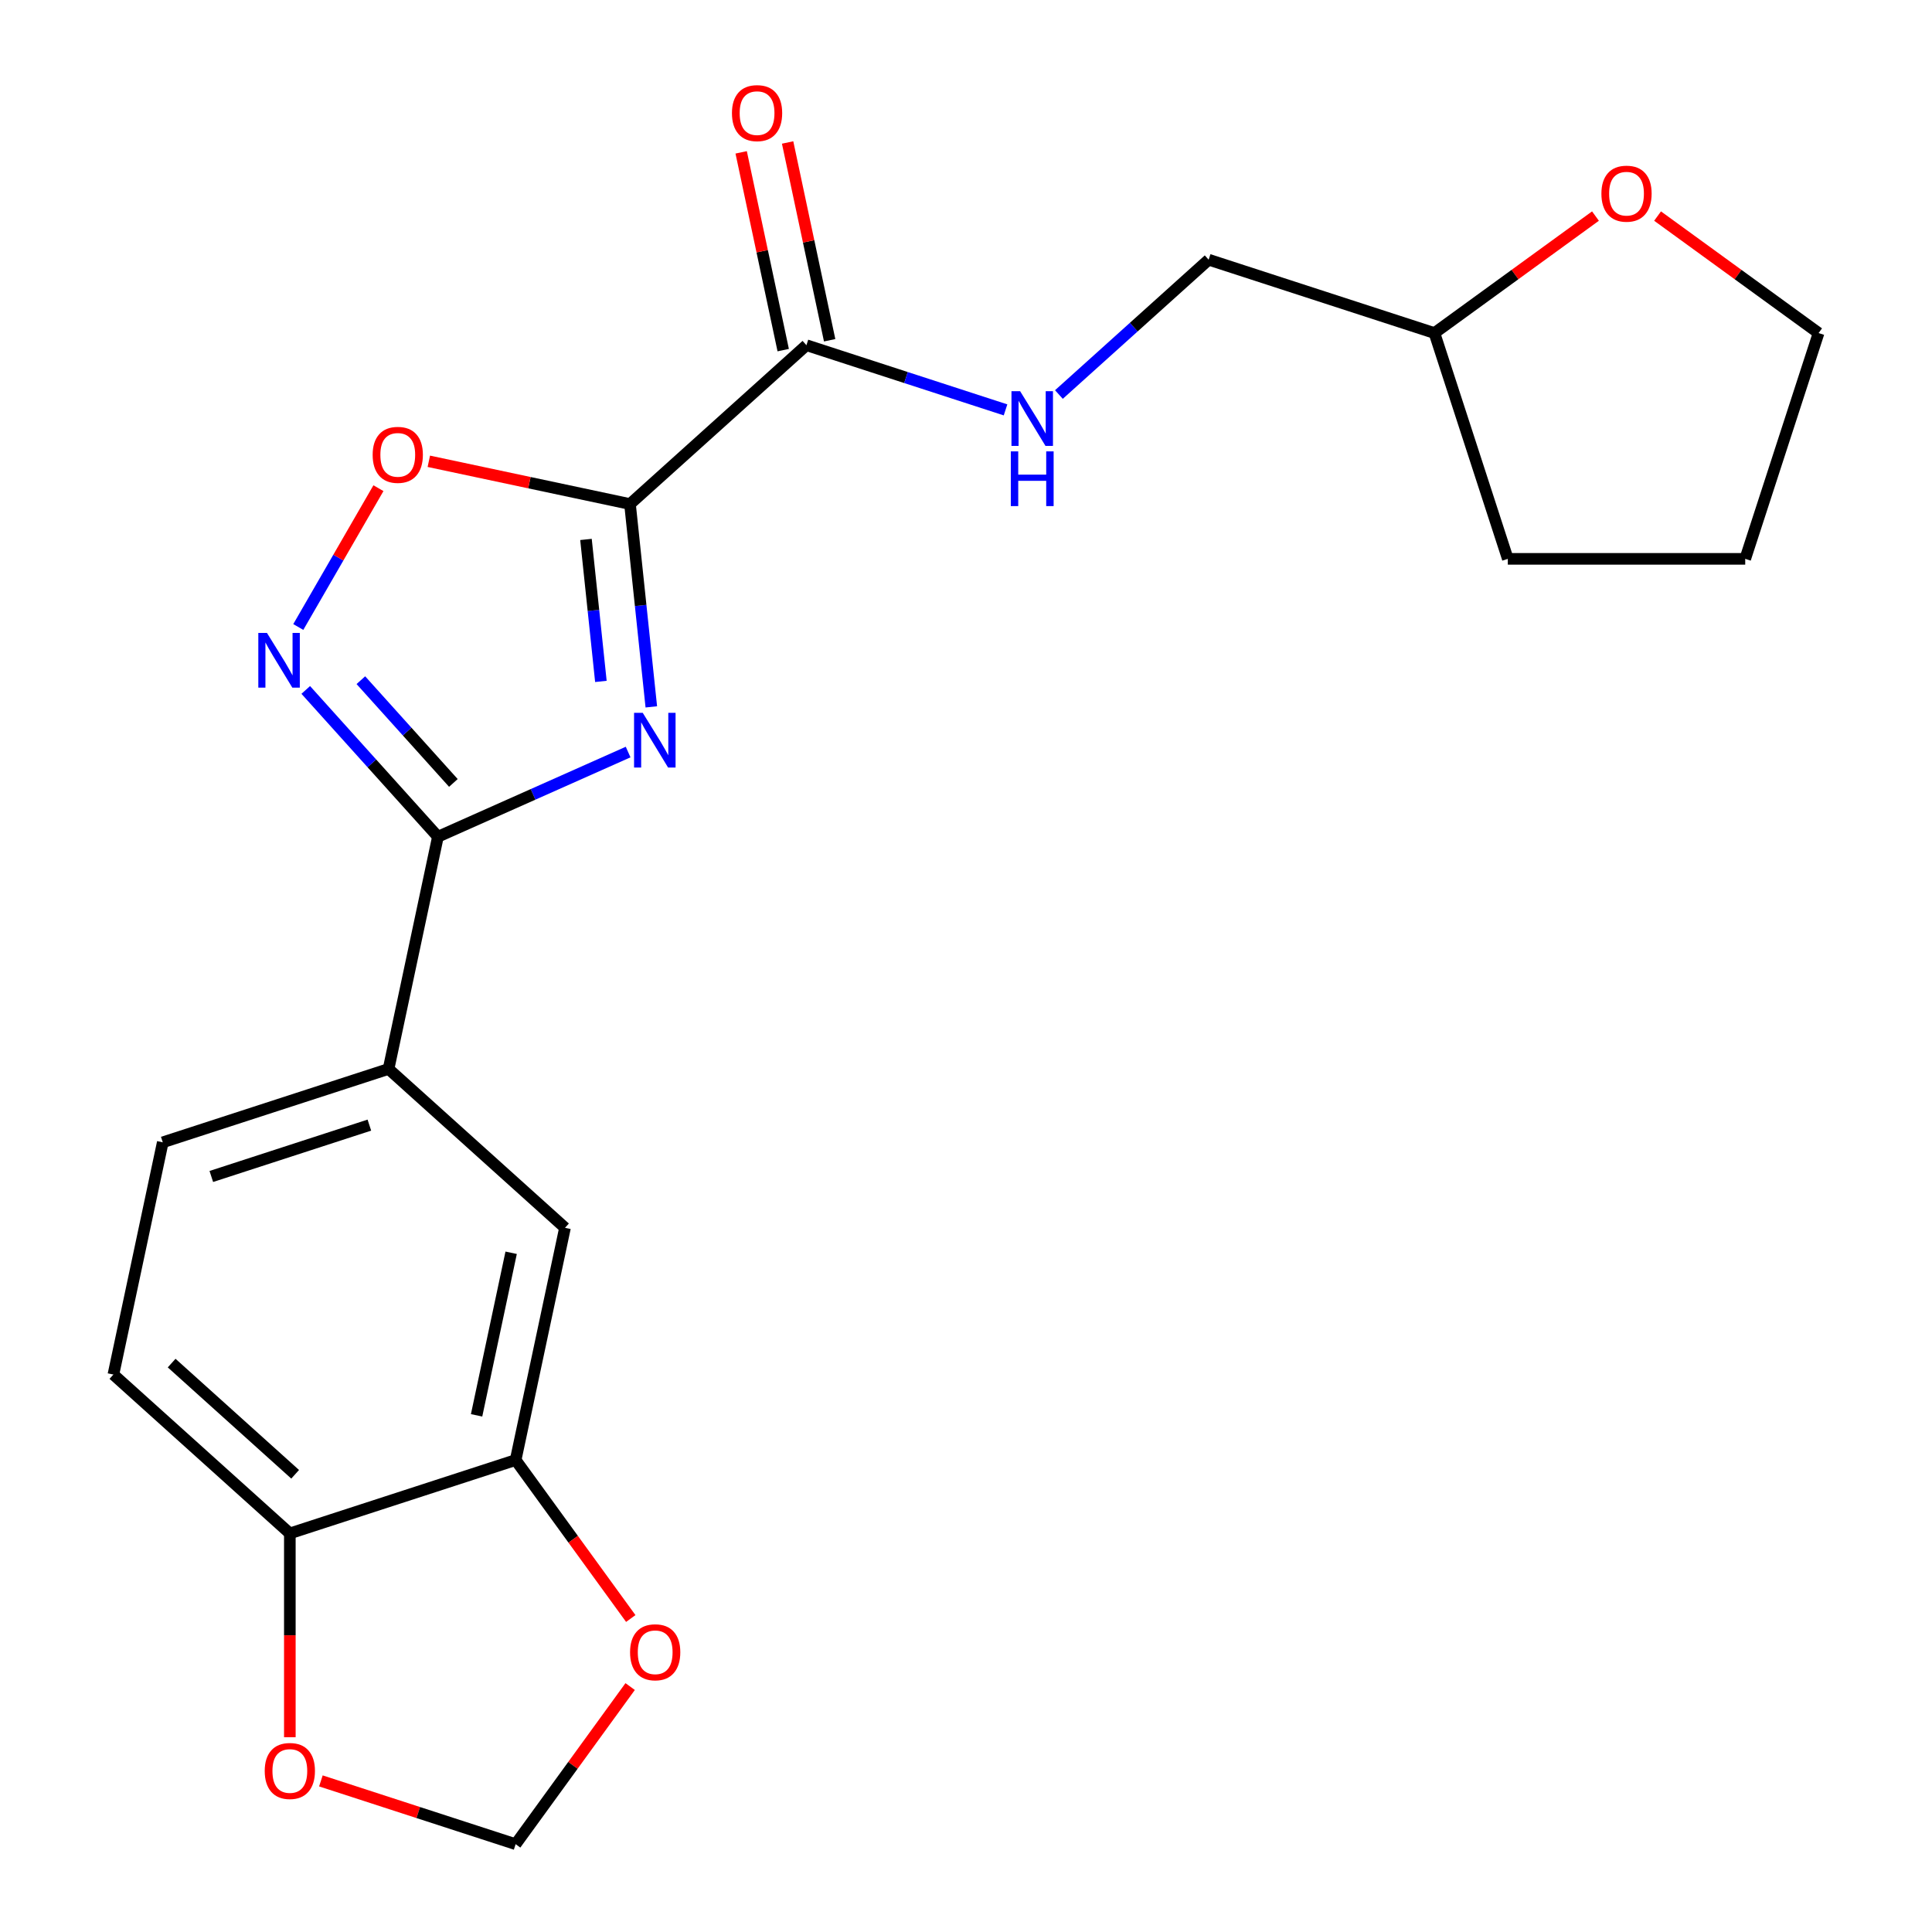 <?xml version='1.0' encoding='iso-8859-1'?>
<svg version='1.1' baseProfile='full'
              xmlns='http://www.w3.org/2000/svg'
                      xmlns:rdkit='http://www.rdkit.org/xml'
                      xmlns:xlink='http://www.w3.org/1999/xlink'
                  xml:space='preserve'
width='1000px' height='1000px' viewBox='0 0 1000 1000'>
<!-- END OF HEADER -->
<rect style='opacity:1.0;fill:#FFFFFF;stroke:none' width='1000' height='1000' x='0' y='0'> </rect>
<path class='bond-0' d='M 337.119,365.875 L 331.602,313.385' style='fill:none;fill-rule:evenodd;stroke:#0000FF;stroke-width:6px;stroke-linecap:butt;stroke-linejoin:miter;stroke-opacity:1' />
<path class='bond-0' d='M 331.602,313.385 L 326.085,260.896' style='fill:none;fill-rule:evenodd;stroke:#000000;stroke-width:6px;stroke-linecap:butt;stroke-linejoin:miter;stroke-opacity:1' />
<path class='bond-0' d='M 311.021,352.697 L 307.159,315.954' style='fill:none;fill-rule:evenodd;stroke:#0000FF;stroke-width:6px;stroke-linecap:butt;stroke-linejoin:miter;stroke-opacity:1' />
<path class='bond-0' d='M 307.159,315.954 L 303.298,279.211' style='fill:none;fill-rule:evenodd;stroke:#000000;stroke-width:6px;stroke-linecap:butt;stroke-linejoin:miter;stroke-opacity:1' />
<path class='bond-1' d='M 325.118,389.257 L 275.893,411.173' style='fill:none;fill-rule:evenodd;stroke:#0000FF;stroke-width:6px;stroke-linecap:butt;stroke-linejoin:miter;stroke-opacity:1' />
<path class='bond-1' d='M 275.893,411.173 L 226.669,433.089' style='fill:none;fill-rule:evenodd;stroke:#000000;stroke-width:6px;stroke-linecap:butt;stroke-linejoin:miter;stroke-opacity:1' />
<path class='bond-3' d='M 326.085,260.896 L 274.021,249.829' style='fill:none;fill-rule:evenodd;stroke:#000000;stroke-width:6px;stroke-linecap:butt;stroke-linejoin:miter;stroke-opacity:1' />
<path class='bond-3' d='M 274.021,249.829 L 221.958,238.763' style='fill:none;fill-rule:evenodd;stroke:#FF0000;stroke-width:6px;stroke-linecap:butt;stroke-linejoin:miter;stroke-opacity:1' />
<path class='bond-4' d='M 326.085,260.896 L 417.406,178.67' style='fill:none;fill-rule:evenodd;stroke:#000000;stroke-width:6px;stroke-linecap:butt;stroke-linejoin:miter;stroke-opacity:1' />
<path class='bond-2' d='M 226.669,433.089 L 192.462,395.098' style='fill:none;fill-rule:evenodd;stroke:#000000;stroke-width:6px;stroke-linecap:butt;stroke-linejoin:miter;stroke-opacity:1' />
<path class='bond-2' d='M 192.462,395.098 L 158.255,357.108' style='fill:none;fill-rule:evenodd;stroke:#0000FF;stroke-width:6px;stroke-linecap:butt;stroke-linejoin:miter;stroke-opacity:1' />
<path class='bond-2' d='M 234.671,405.246 L 210.726,378.653' style='fill:none;fill-rule:evenodd;stroke:#000000;stroke-width:6px;stroke-linecap:butt;stroke-linejoin:miter;stroke-opacity:1' />
<path class='bond-2' d='M 210.726,378.653 L 186.781,352.06' style='fill:none;fill-rule:evenodd;stroke:#0000FF;stroke-width:6px;stroke-linecap:butt;stroke-linejoin:miter;stroke-opacity:1' />
<path class='bond-5' d='M 226.669,433.089 L 201.12,553.288' style='fill:none;fill-rule:evenodd;stroke:#000000;stroke-width:6px;stroke-linecap:butt;stroke-linejoin:miter;stroke-opacity:1' />
<path class='bond-22' d='M 154.392,324.536 L 175.135,288.608' style='fill:none;fill-rule:evenodd;stroke:#0000FF;stroke-width:6px;stroke-linecap:butt;stroke-linejoin:miter;stroke-opacity:1' />
<path class='bond-22' d='M 175.135,288.608 L 195.877,252.681' style='fill:none;fill-rule:evenodd;stroke:#FF0000;stroke-width:6px;stroke-linecap:butt;stroke-linejoin:miter;stroke-opacity:1' />
<path class='bond-8' d='M 417.406,178.67 L 468.935,195.412' style='fill:none;fill-rule:evenodd;stroke:#000000;stroke-width:6px;stroke-linecap:butt;stroke-linejoin:miter;stroke-opacity:1' />
<path class='bond-8' d='M 468.935,195.412 L 520.464,212.155' style='fill:none;fill-rule:evenodd;stroke:#0000FF;stroke-width:6px;stroke-linecap:butt;stroke-linejoin:miter;stroke-opacity:1' />
<path class='bond-13' d='M 429.426,176.115 L 418.547,124.931' style='fill:none;fill-rule:evenodd;stroke:#000000;stroke-width:6px;stroke-linecap:butt;stroke-linejoin:miter;stroke-opacity:1' />
<path class='bond-13' d='M 418.547,124.931 L 407.667,73.747' style='fill:none;fill-rule:evenodd;stroke:#FF0000;stroke-width:6px;stroke-linecap:butt;stroke-linejoin:miter;stroke-opacity:1' />
<path class='bond-13' d='M 405.386,181.224 L 394.507,130.041' style='fill:none;fill-rule:evenodd;stroke:#000000;stroke-width:6px;stroke-linecap:butt;stroke-linejoin:miter;stroke-opacity:1' />
<path class='bond-13' d='M 394.507,130.041 L 383.627,78.857' style='fill:none;fill-rule:evenodd;stroke:#FF0000;stroke-width:6px;stroke-linecap:butt;stroke-linejoin:miter;stroke-opacity:1' />
<path class='bond-7' d='M 201.12,553.288 L 292.441,635.514' style='fill:none;fill-rule:evenodd;stroke:#000000;stroke-width:6px;stroke-linecap:butt;stroke-linejoin:miter;stroke-opacity:1' />
<path class='bond-14' d='M 201.12,553.288 L 84.249,591.262' style='fill:none;fill-rule:evenodd;stroke:#000000;stroke-width:6px;stroke-linecap:butt;stroke-linejoin:miter;stroke-opacity:1' />
<path class='bond-14' d='M 191.184,582.358 L 109.375,608.94' style='fill:none;fill-rule:evenodd;stroke:#000000;stroke-width:6px;stroke-linecap:butt;stroke-linejoin:miter;stroke-opacity:1' />
<path class='bond-6' d='M 266.892,755.714 L 292.441,635.514' style='fill:none;fill-rule:evenodd;stroke:#000000;stroke-width:6px;stroke-linecap:butt;stroke-linejoin:miter;stroke-opacity:1' />
<path class='bond-6' d='M 246.684,732.574 L 264.569,648.434' style='fill:none;fill-rule:evenodd;stroke:#000000;stroke-width:6px;stroke-linecap:butt;stroke-linejoin:miter;stroke-opacity:1' />
<path class='bond-10' d='M 266.892,755.714 L 296.689,796.726' style='fill:none;fill-rule:evenodd;stroke:#000000;stroke-width:6px;stroke-linecap:butt;stroke-linejoin:miter;stroke-opacity:1' />
<path class='bond-10' d='M 296.689,796.726 L 326.486,837.737' style='fill:none;fill-rule:evenodd;stroke:#FF0000;stroke-width:6px;stroke-linecap:butt;stroke-linejoin:miter;stroke-opacity:1' />
<path class='bond-23' d='M 266.892,755.714 L 150.021,793.687' style='fill:none;fill-rule:evenodd;stroke:#000000;stroke-width:6px;stroke-linecap:butt;stroke-linejoin:miter;stroke-opacity:1' />
<path class='bond-17' d='M 548.089,204.207 L 586.843,169.312' style='fill:none;fill-rule:evenodd;stroke:#0000FF;stroke-width:6px;stroke-linecap:butt;stroke-linejoin:miter;stroke-opacity:1' />
<path class='bond-17' d='M 586.843,169.312 L 625.598,134.417' style='fill:none;fill-rule:evenodd;stroke:#000000;stroke-width:6px;stroke-linecap:butt;stroke-linejoin:miter;stroke-opacity:1' />
<path class='bond-9' d='M 150.021,793.687 L 58.7,711.461' style='fill:none;fill-rule:evenodd;stroke:#000000;stroke-width:6px;stroke-linecap:butt;stroke-linejoin:miter;stroke-opacity:1' />
<path class='bond-9' d='M 152.768,763.089 L 88.844,705.531' style='fill:none;fill-rule:evenodd;stroke:#000000;stroke-width:6px;stroke-linecap:butt;stroke-linejoin:miter;stroke-opacity:1' />
<path class='bond-11' d='M 150.021,793.687 L 150.021,846.434' style='fill:none;fill-rule:evenodd;stroke:#000000;stroke-width:6px;stroke-linecap:butt;stroke-linejoin:miter;stroke-opacity:1' />
<path class='bond-11' d='M 150.021,846.434 L 150.021,899.18' style='fill:none;fill-rule:evenodd;stroke:#FF0000;stroke-width:6px;stroke-linecap:butt;stroke-linejoin:miter;stroke-opacity:1' />
<path class='bond-12' d='M 326.166,872.962 L 296.529,913.754' style='fill:none;fill-rule:evenodd;stroke:#FF0000;stroke-width:6px;stroke-linecap:butt;stroke-linejoin:miter;stroke-opacity:1' />
<path class='bond-12' d='M 296.529,913.754 L 266.892,954.545' style='fill:none;fill-rule:evenodd;stroke:#000000;stroke-width:6px;stroke-linecap:butt;stroke-linejoin:miter;stroke-opacity:1' />
<path class='bond-24' d='M 166.094,921.794 L 216.493,938.17' style='fill:none;fill-rule:evenodd;stroke:#FF0000;stroke-width:6px;stroke-linecap:butt;stroke-linejoin:miter;stroke-opacity:1' />
<path class='bond-24' d='M 216.493,938.17 L 266.892,954.545' style='fill:none;fill-rule:evenodd;stroke:#000000;stroke-width:6px;stroke-linecap:butt;stroke-linejoin:miter;stroke-opacity:1' />
<path class='bond-15' d='M 84.249,591.262 L 58.7,711.461' style='fill:none;fill-rule:evenodd;stroke:#000000;stroke-width:6px;stroke-linecap:butt;stroke-linejoin:miter;stroke-opacity:1' />
<path class='bond-16' d='M 825.812,111.838 L 784.14,142.114' style='fill:none;fill-rule:evenodd;stroke:#FF0000;stroke-width:6px;stroke-linecap:butt;stroke-linejoin:miter;stroke-opacity:1' />
<path class='bond-16' d='M 784.14,142.114 L 742.468,172.391' style='fill:none;fill-rule:evenodd;stroke:#000000;stroke-width:6px;stroke-linecap:butt;stroke-linejoin:miter;stroke-opacity:1' />
<path class='bond-19' d='M 857.956,111.838 L 899.628,142.114' style='fill:none;fill-rule:evenodd;stroke:#FF0000;stroke-width:6px;stroke-linecap:butt;stroke-linejoin:miter;stroke-opacity:1' />
<path class='bond-19' d='M 899.628,142.114 L 941.3,172.391' style='fill:none;fill-rule:evenodd;stroke:#000000;stroke-width:6px;stroke-linecap:butt;stroke-linejoin:miter;stroke-opacity:1' />
<path class='bond-18' d='M 625.598,134.417 L 742.468,172.391' style='fill:none;fill-rule:evenodd;stroke:#000000;stroke-width:6px;stroke-linecap:butt;stroke-linejoin:miter;stroke-opacity:1' />
<path class='bond-20' d='M 742.468,172.391 L 780.441,289.261' style='fill:none;fill-rule:evenodd;stroke:#000000;stroke-width:6px;stroke-linecap:butt;stroke-linejoin:miter;stroke-opacity:1' />
<path class='bond-25' d='M 941.3,172.391 L 903.326,289.261' style='fill:none;fill-rule:evenodd;stroke:#000000;stroke-width:6px;stroke-linecap:butt;stroke-linejoin:miter;stroke-opacity:1' />
<path class='bond-21' d='M 780.441,289.261 L 903.326,289.261' style='fill:none;fill-rule:evenodd;stroke:#000000;stroke-width:6px;stroke-linecap:butt;stroke-linejoin:miter;stroke-opacity:1' />
<path  class='atom-0' d='M 332.67 368.947
L 341.95 383.947
Q 342.87 385.427, 344.35 388.107
Q 345.83 390.787, 345.91 390.947
L 345.91 368.947
L 349.67 368.947
L 349.67 397.267
L 345.79 397.267
L 335.83 380.867
Q 334.67 378.947, 333.43 376.747
Q 332.23 374.547, 331.87 373.867
L 331.87 397.267
L 328.19 397.267
L 328.19 368.947
L 332.67 368.947
' fill='#0000FF'/>
<path  class='atom-3' d='M 138.183 327.608
L 147.463 342.608
Q 148.383 344.088, 149.863 346.768
Q 151.343 349.448, 151.423 349.608
L 151.423 327.608
L 155.183 327.608
L 155.183 355.928
L 151.303 355.928
L 141.343 339.528
Q 140.183 337.608, 138.943 335.408
Q 137.743 333.208, 137.383 332.528
L 137.383 355.928
L 133.703 355.928
L 133.703 327.608
L 138.183 327.608
' fill='#0000FF'/>
<path  class='atom-4' d='M 192.885 235.426
Q 192.885 228.626, 196.245 224.826
Q 199.605 221.026, 205.885 221.026
Q 212.165 221.026, 215.525 224.826
Q 218.885 228.626, 218.885 235.426
Q 218.885 242.306, 215.485 246.226
Q 212.085 250.106, 205.885 250.106
Q 199.645 250.106, 196.245 246.226
Q 192.885 242.346, 192.885 235.426
M 205.885 246.906
Q 210.205 246.906, 212.525 244.026
Q 214.885 241.106, 214.885 235.426
Q 214.885 229.866, 212.525 227.066
Q 210.205 224.226, 205.885 224.226
Q 201.565 224.226, 199.205 227.026
Q 196.885 229.826, 196.885 235.426
Q 196.885 241.146, 199.205 244.026
Q 201.565 246.906, 205.885 246.906
' fill='#FF0000'/>
<path  class='atom-9' d='M 528.016 202.483
L 537.296 217.483
Q 538.216 218.963, 539.696 221.643
Q 541.176 224.323, 541.256 224.483
L 541.256 202.483
L 545.016 202.483
L 545.016 230.803
L 541.136 230.803
L 531.176 214.403
Q 530.016 212.483, 528.776 210.283
Q 527.576 208.083, 527.216 207.403
L 527.216 230.803
L 523.536 230.803
L 523.536 202.483
L 528.016 202.483
' fill='#0000FF'/>
<path  class='atom-9' d='M 523.196 233.635
L 527.036 233.635
L 527.036 245.675
L 541.516 245.675
L 541.516 233.635
L 545.356 233.635
L 545.356 261.955
L 541.516 261.955
L 541.516 248.875
L 527.036 248.875
L 527.036 261.955
L 523.196 261.955
L 523.196 233.635
' fill='#0000FF'/>
<path  class='atom-11' d='M 326.122 855.21
Q 326.122 848.41, 329.482 844.61
Q 332.842 840.81, 339.122 840.81
Q 345.402 840.81, 348.762 844.61
Q 352.122 848.41, 352.122 855.21
Q 352.122 862.09, 348.722 866.01
Q 345.322 869.89, 339.122 869.89
Q 332.882 869.89, 329.482 866.01
Q 326.122 862.13, 326.122 855.21
M 339.122 866.69
Q 343.442 866.69, 345.762 863.81
Q 348.122 860.89, 348.122 855.21
Q 348.122 849.65, 345.762 846.85
Q 343.442 844.01, 339.122 844.01
Q 334.802 844.01, 332.442 846.81
Q 330.122 849.61, 330.122 855.21
Q 330.122 860.93, 332.442 863.81
Q 334.802 866.69, 339.122 866.69
' fill='#FF0000'/>
<path  class='atom-12' d='M 137.021 916.652
Q 137.021 909.852, 140.381 906.052
Q 143.741 902.252, 150.021 902.252
Q 156.301 902.252, 159.661 906.052
Q 163.021 909.852, 163.021 916.652
Q 163.021 923.532, 159.621 927.452
Q 156.221 931.332, 150.021 931.332
Q 143.781 931.332, 140.381 927.452
Q 137.021 923.572, 137.021 916.652
M 150.021 928.132
Q 154.341 928.132, 156.661 925.252
Q 159.021 922.332, 159.021 916.652
Q 159.021 911.092, 156.661 908.292
Q 154.341 905.452, 150.021 905.452
Q 145.701 905.452, 143.341 908.252
Q 141.021 911.052, 141.021 916.652
Q 141.021 922.372, 143.341 925.252
Q 145.701 928.132, 150.021 928.132
' fill='#FF0000'/>
<path  class='atom-14' d='M 378.857 58.55
Q 378.857 51.75, 382.217 47.95
Q 385.577 44.15, 391.857 44.15
Q 398.137 44.15, 401.497 47.95
Q 404.857 51.75, 404.857 58.55
Q 404.857 65.43, 401.457 69.35
Q 398.057 73.23, 391.857 73.23
Q 385.617 73.23, 382.217 69.35
Q 378.857 65.47, 378.857 58.55
M 391.857 70.03
Q 396.177 70.03, 398.497 67.15
Q 400.857 64.23, 400.857 58.55
Q 400.857 52.99, 398.497 50.19
Q 396.177 47.35, 391.857 47.35
Q 387.537 47.35, 385.177 50.15
Q 382.857 52.95, 382.857 58.55
Q 382.857 64.27, 385.177 67.15
Q 387.537 70.03, 391.857 70.03
' fill='#FF0000'/>
<path  class='atom-17' d='M 828.884 100.241
Q 828.884 93.441, 832.244 89.641
Q 835.604 85.841, 841.884 85.841
Q 848.164 85.841, 851.524 89.641
Q 854.884 93.441, 854.884 100.241
Q 854.884 107.121, 851.484 111.041
Q 848.084 114.921, 841.884 114.921
Q 835.644 114.921, 832.244 111.041
Q 828.884 107.161, 828.884 100.241
M 841.884 111.721
Q 846.204 111.721, 848.524 108.841
Q 850.884 105.921, 850.884 100.241
Q 850.884 94.681, 848.524 91.881
Q 846.204 89.041, 841.884 89.041
Q 837.564 89.041, 835.204 91.841
Q 832.884 94.641, 832.884 100.241
Q 832.884 105.961, 835.204 108.841
Q 837.564 111.721, 841.884 111.721
' fill='#FF0000'/>
</svg>
